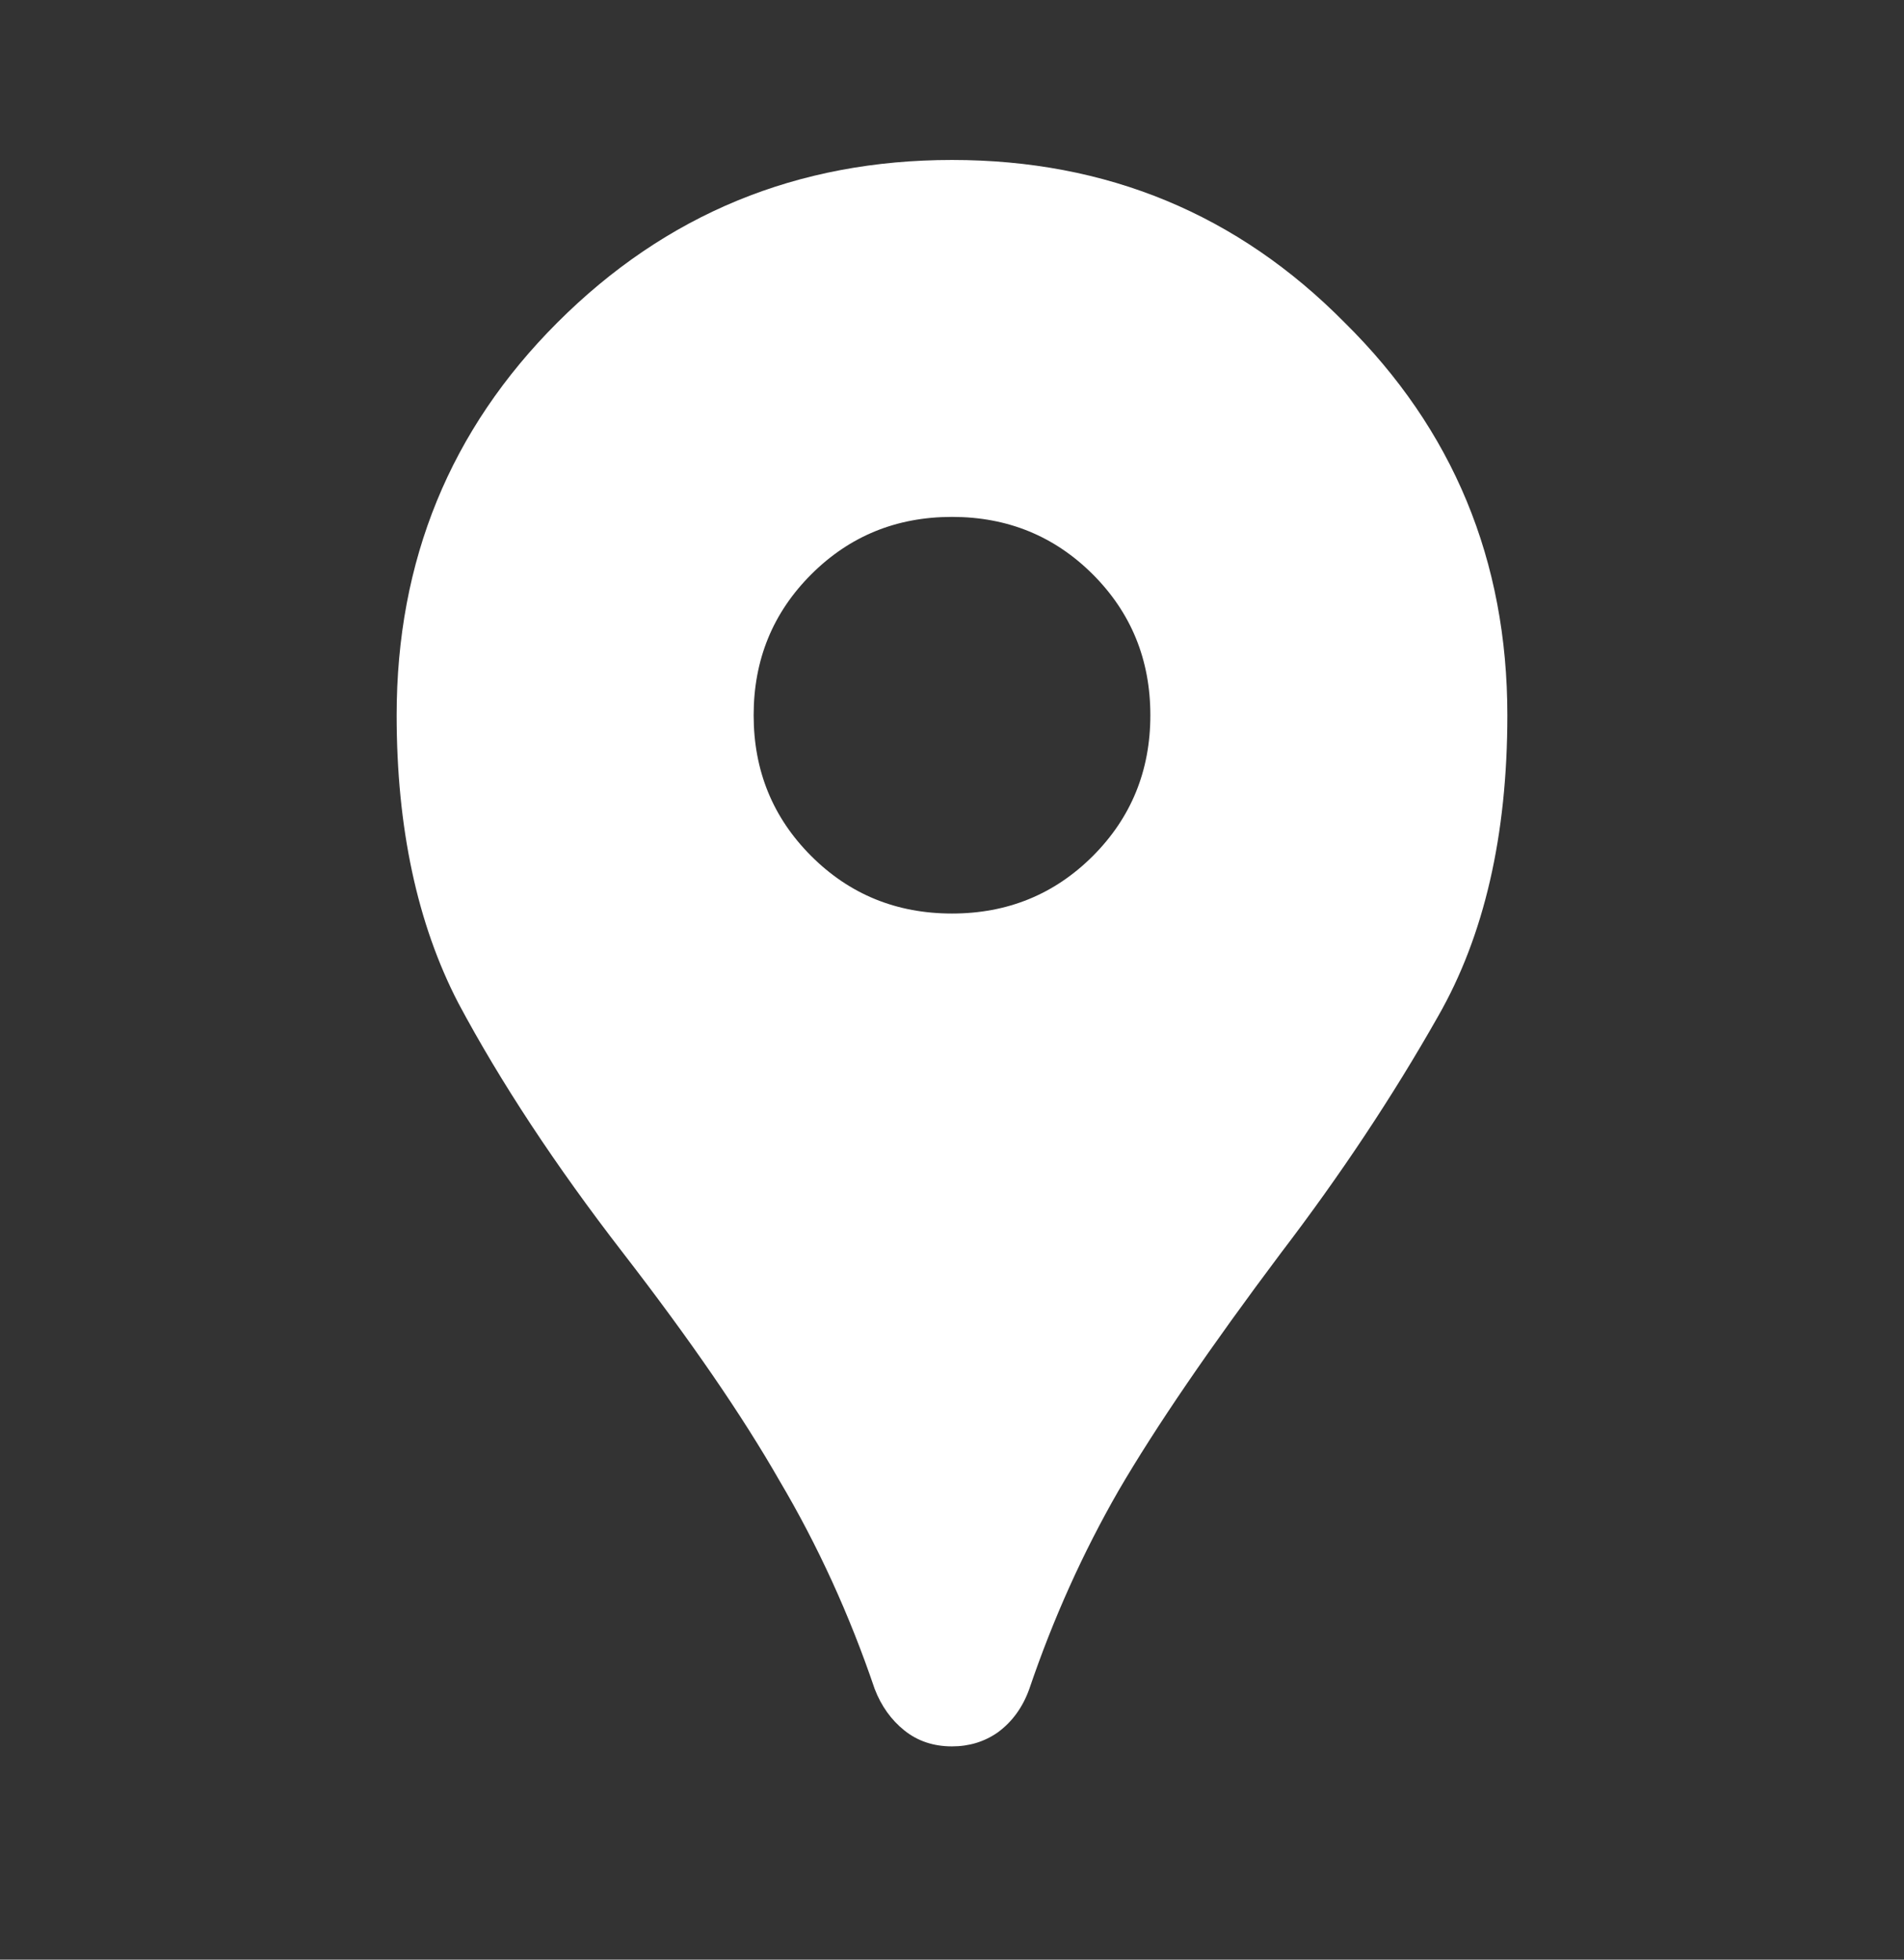 <svg width="34" height="35" viewBox="0 0 34 35" fill="none" xmlns="http://www.w3.org/2000/svg">
<rect x="0" y="0" width="34" height="35" fill="#333333" stroke="none"/>
<path d="M17 31.191C16.669 31.191 16.386 31.096 16.15 30.907C15.914 30.718 15.737 30.471 15.619 30.164C15.17 28.841 14.604 27.602 13.919 26.445C13.258 25.288 12.325 23.93 11.121 22.372C9.917 20.814 8.937 19.326 8.181 17.909C7.449 16.493 7.083 14.781 7.083 12.774C7.083 10.011 8.04 7.674 9.952 5.762C11.888 3.825 14.238 2.857 17 2.857C19.762 2.857 22.1 3.825 24.012 5.762C25.949 7.674 26.917 10.011 26.917 12.774C26.917 14.923 26.503 16.717 25.677 18.157C24.874 19.574 23.942 20.979 22.879 22.372C21.604 24.072 20.636 25.489 19.975 26.622C19.337 27.732 18.806 28.912 18.381 30.164C18.263 30.494 18.074 30.754 17.815 30.943C17.578 31.108 17.307 31.191 17 31.191ZM17 16.316C17.992 16.316 18.83 15.973 19.515 15.289C20.199 14.604 20.542 13.766 20.542 12.774C20.542 11.782 20.199 10.944 19.515 10.259C18.83 9.575 17.992 9.232 17 9.232C16.008 9.232 15.17 9.575 14.486 10.259C13.801 10.944 13.458 11.782 13.458 12.774C13.458 13.766 13.801 14.604 14.486 15.289C15.17 15.973 16.008 16.316 17 16.316Z" fill="white"/>
</svg>
